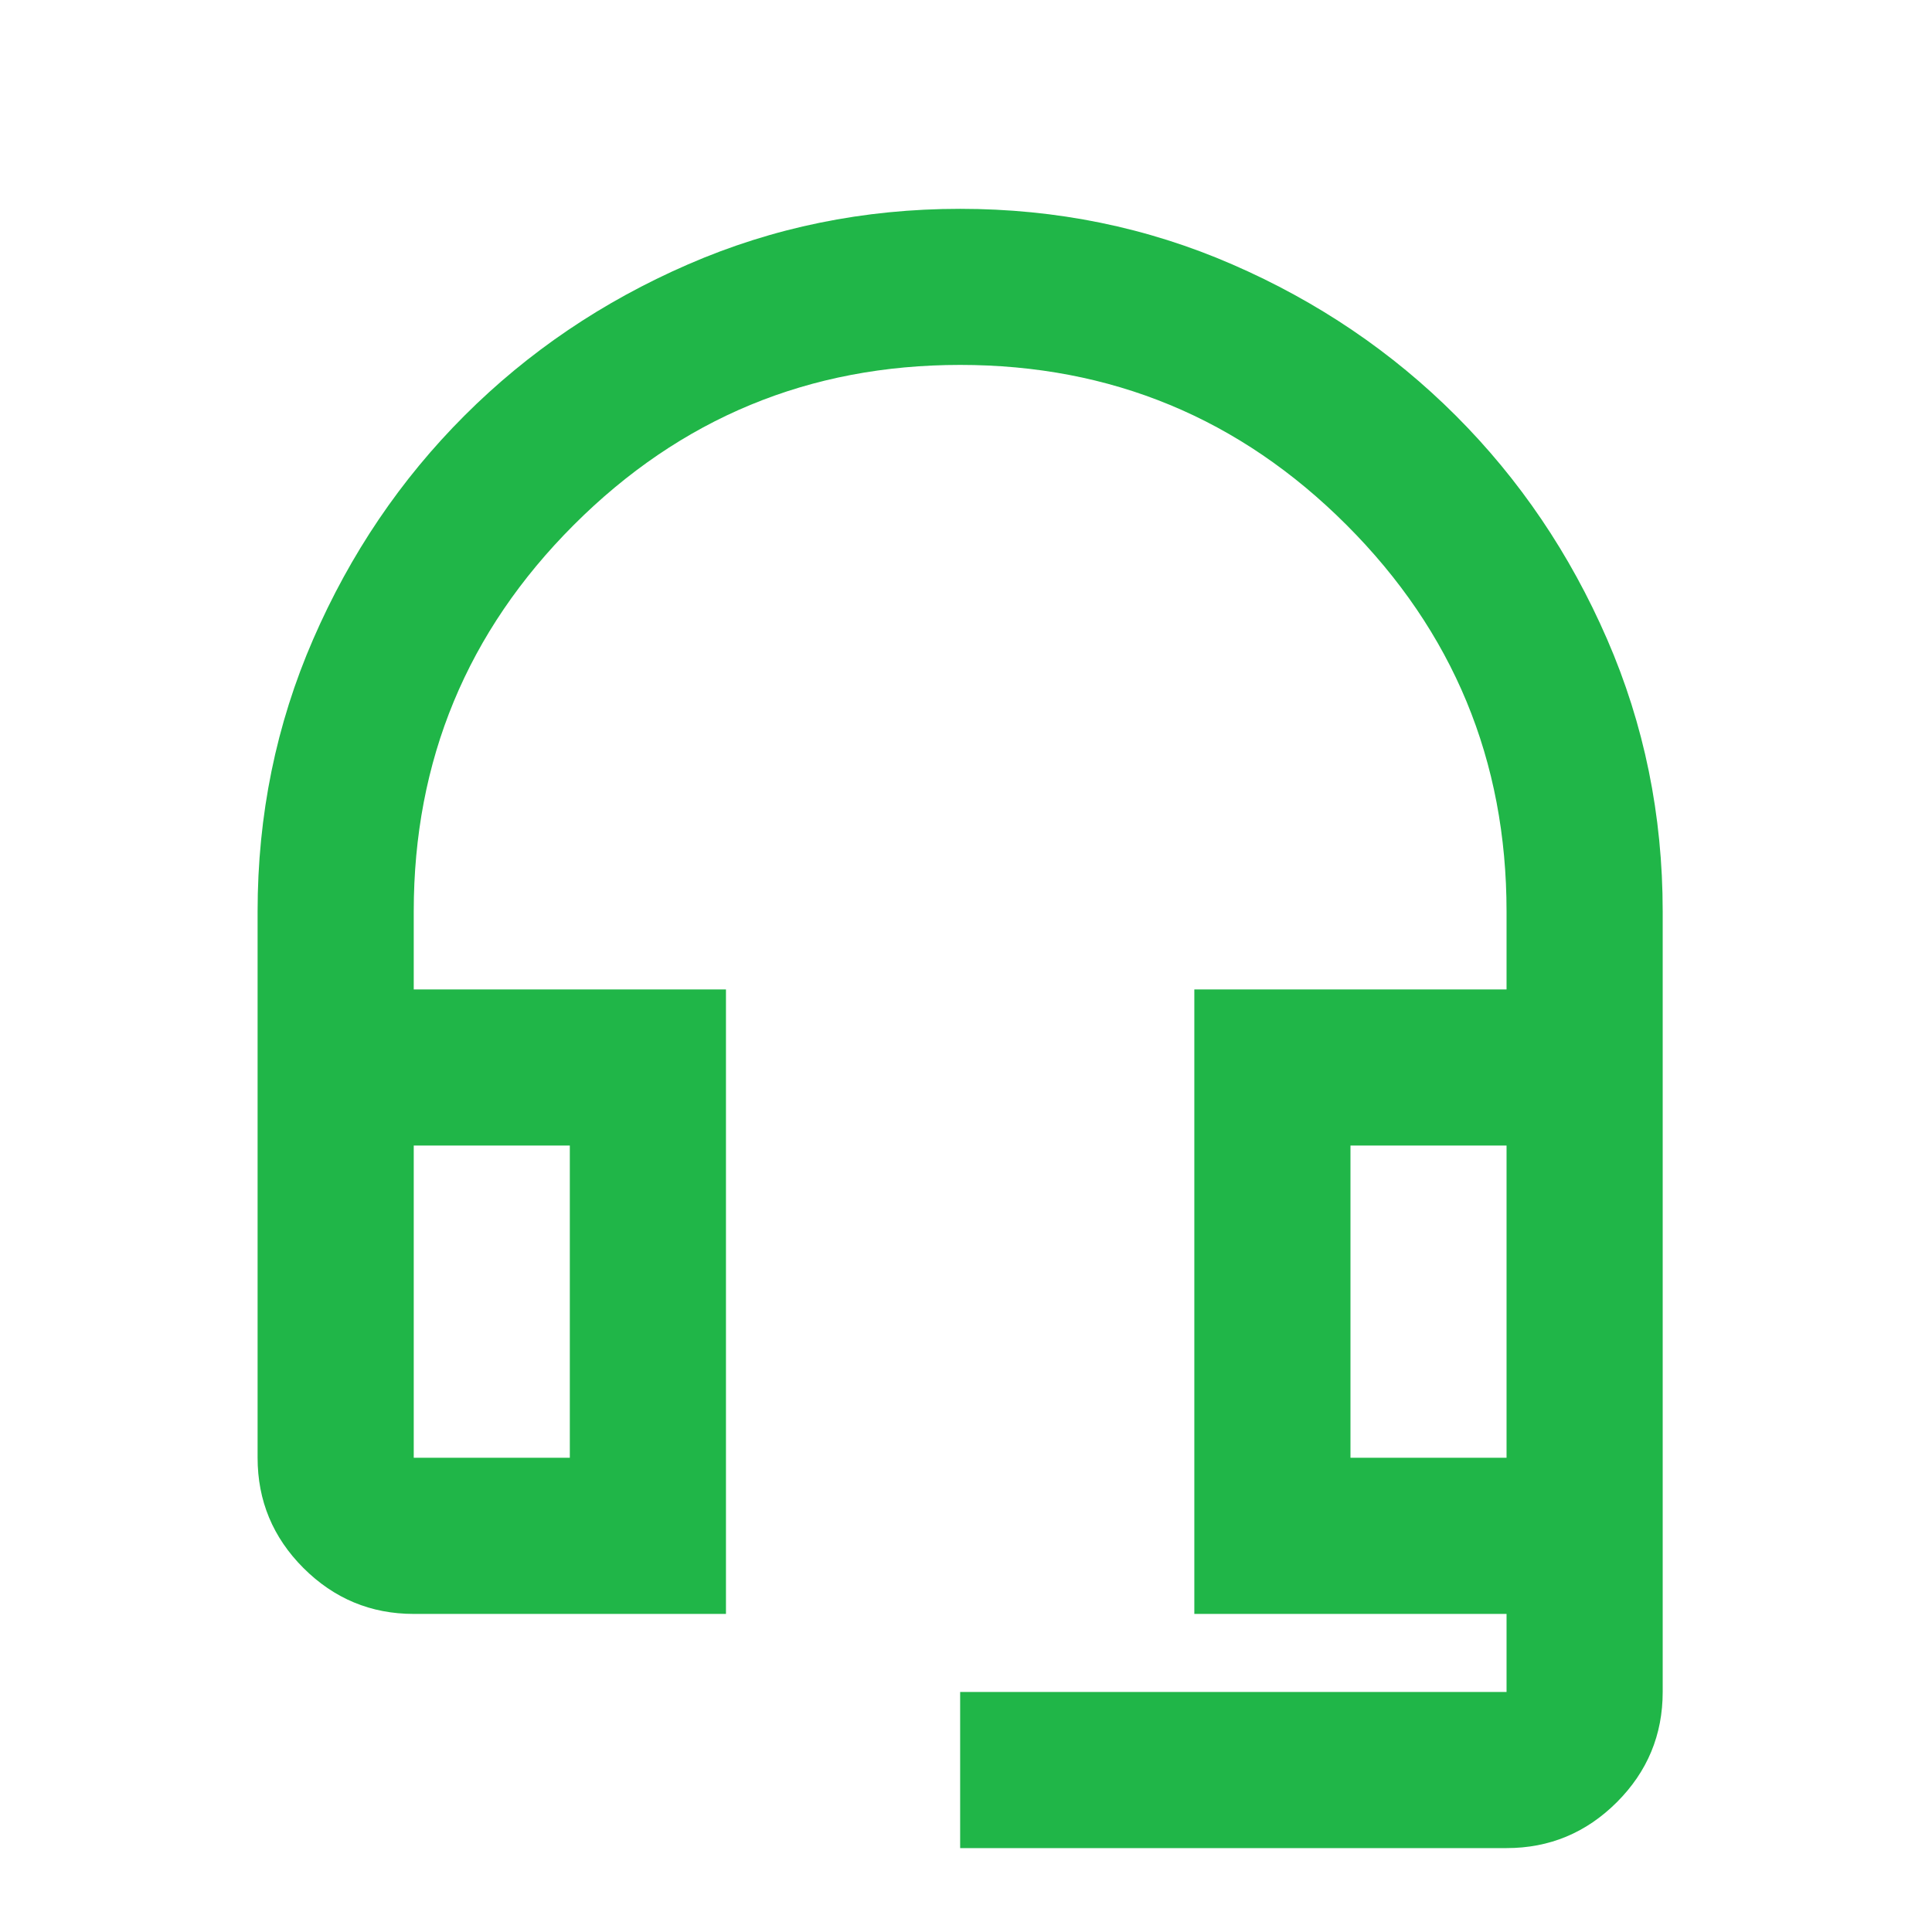 <svg width="33" height="33" viewBox="0 0 33 33" fill="none" xmlns="http://www.w3.org/2000/svg">
    <mask id="mask0_2014_332" style="mask-type:alpha" maskUnits="userSpaceOnUse" x="0" y="0"
        width="33" height="33">
        <rect x="0.4" y="0.9" width="32" height="32" fill="#20B648" />
    </mask>
    <g mask="url(#mask0_2014_332)">
        <path
            d="M16.4 31.567V28.9H25.733V27.567H20.4V16.9H25.733V15.567C25.733 12.989 24.822 10.789 23 8.967C21.178 7.144 18.978 6.233 16.4 6.233C13.822 6.233 11.622 7.144 9.8 8.967C7.978 10.789 7.067 12.989 7.067 15.567V16.9H12.4V27.567H7.067C6.333 27.567 5.706 27.305 5.183 26.783C4.661 26.261 4.4 25.633 4.4 24.9V15.567C4.4 13.922 4.717 12.372 5.35 10.917C5.983 9.461 6.844 8.189 7.933 7.1C9.022 6.011 10.294 5.15 11.75 4.517C13.206 3.883 14.755 3.567 16.4 3.567C18.044 3.567 19.594 3.883 21.05 4.517C22.506 5.15 23.778 6.011 24.867 7.1C25.956 8.189 26.817 9.461 27.45 10.917C28.083 12.372 28.4 13.922 28.4 15.567V28.9C28.4 29.633 28.139 30.261 27.617 30.783C27.094 31.305 26.467 31.567 25.733 31.567H16.4ZM7.067 24.9H9.733V19.567H7.067V24.9ZM23.067 24.9H25.733V19.567H23.067V24.9Z"
            fill="#20B648" />
    </g>
</svg>